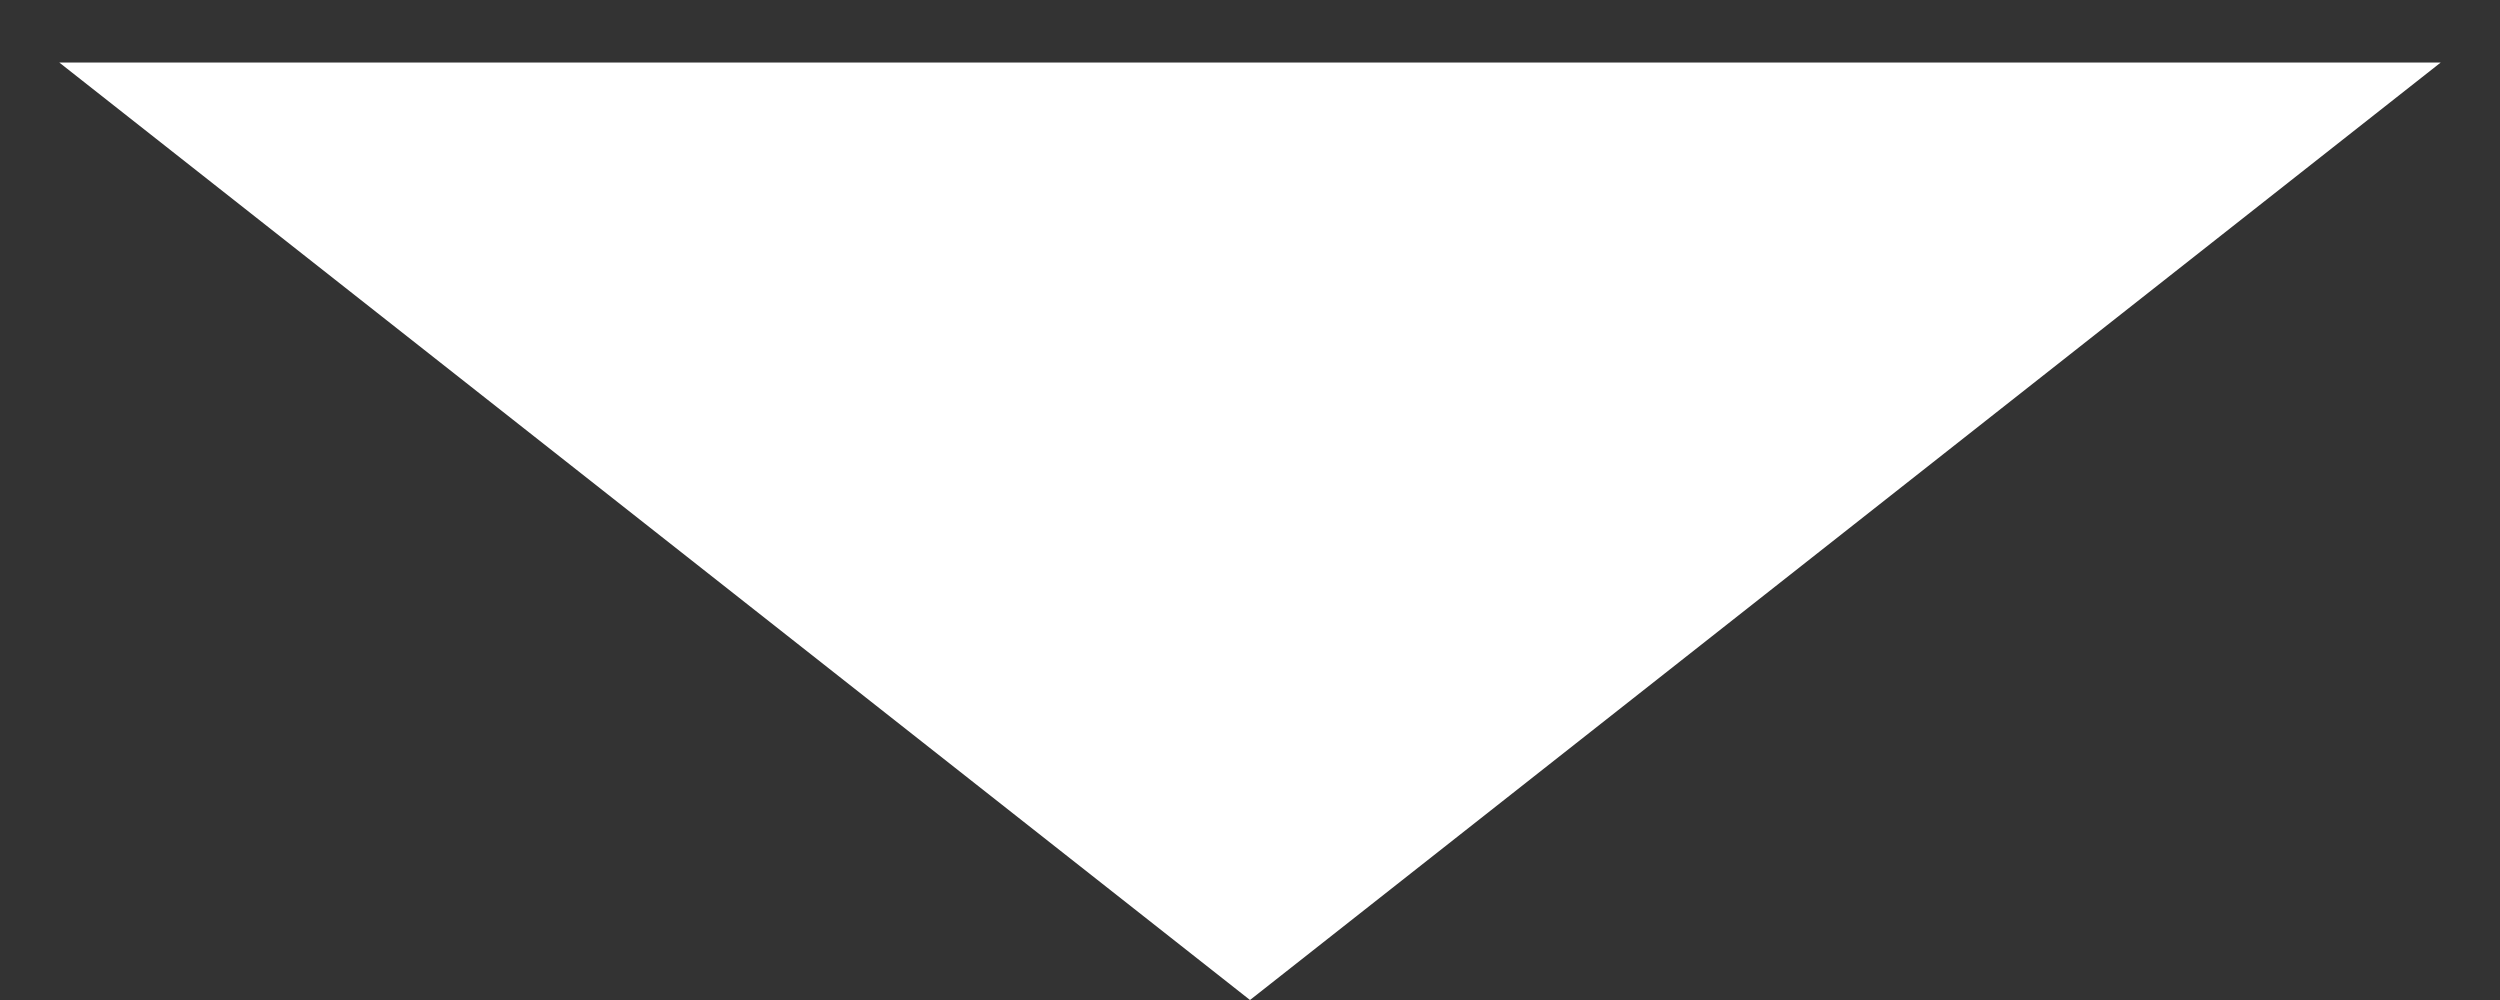 <svg width="20" height="8" viewBox="0 0 20 8" fill="none" xmlns="http://www.w3.org/2000/svg">
<rect x="0" y="0" width="20" height="8" fill="#333333" stroke="none"/>
<path d="M10 8L0.474 0.5L19.526 0.5L10 8Z" fill="white"/>
</svg>
